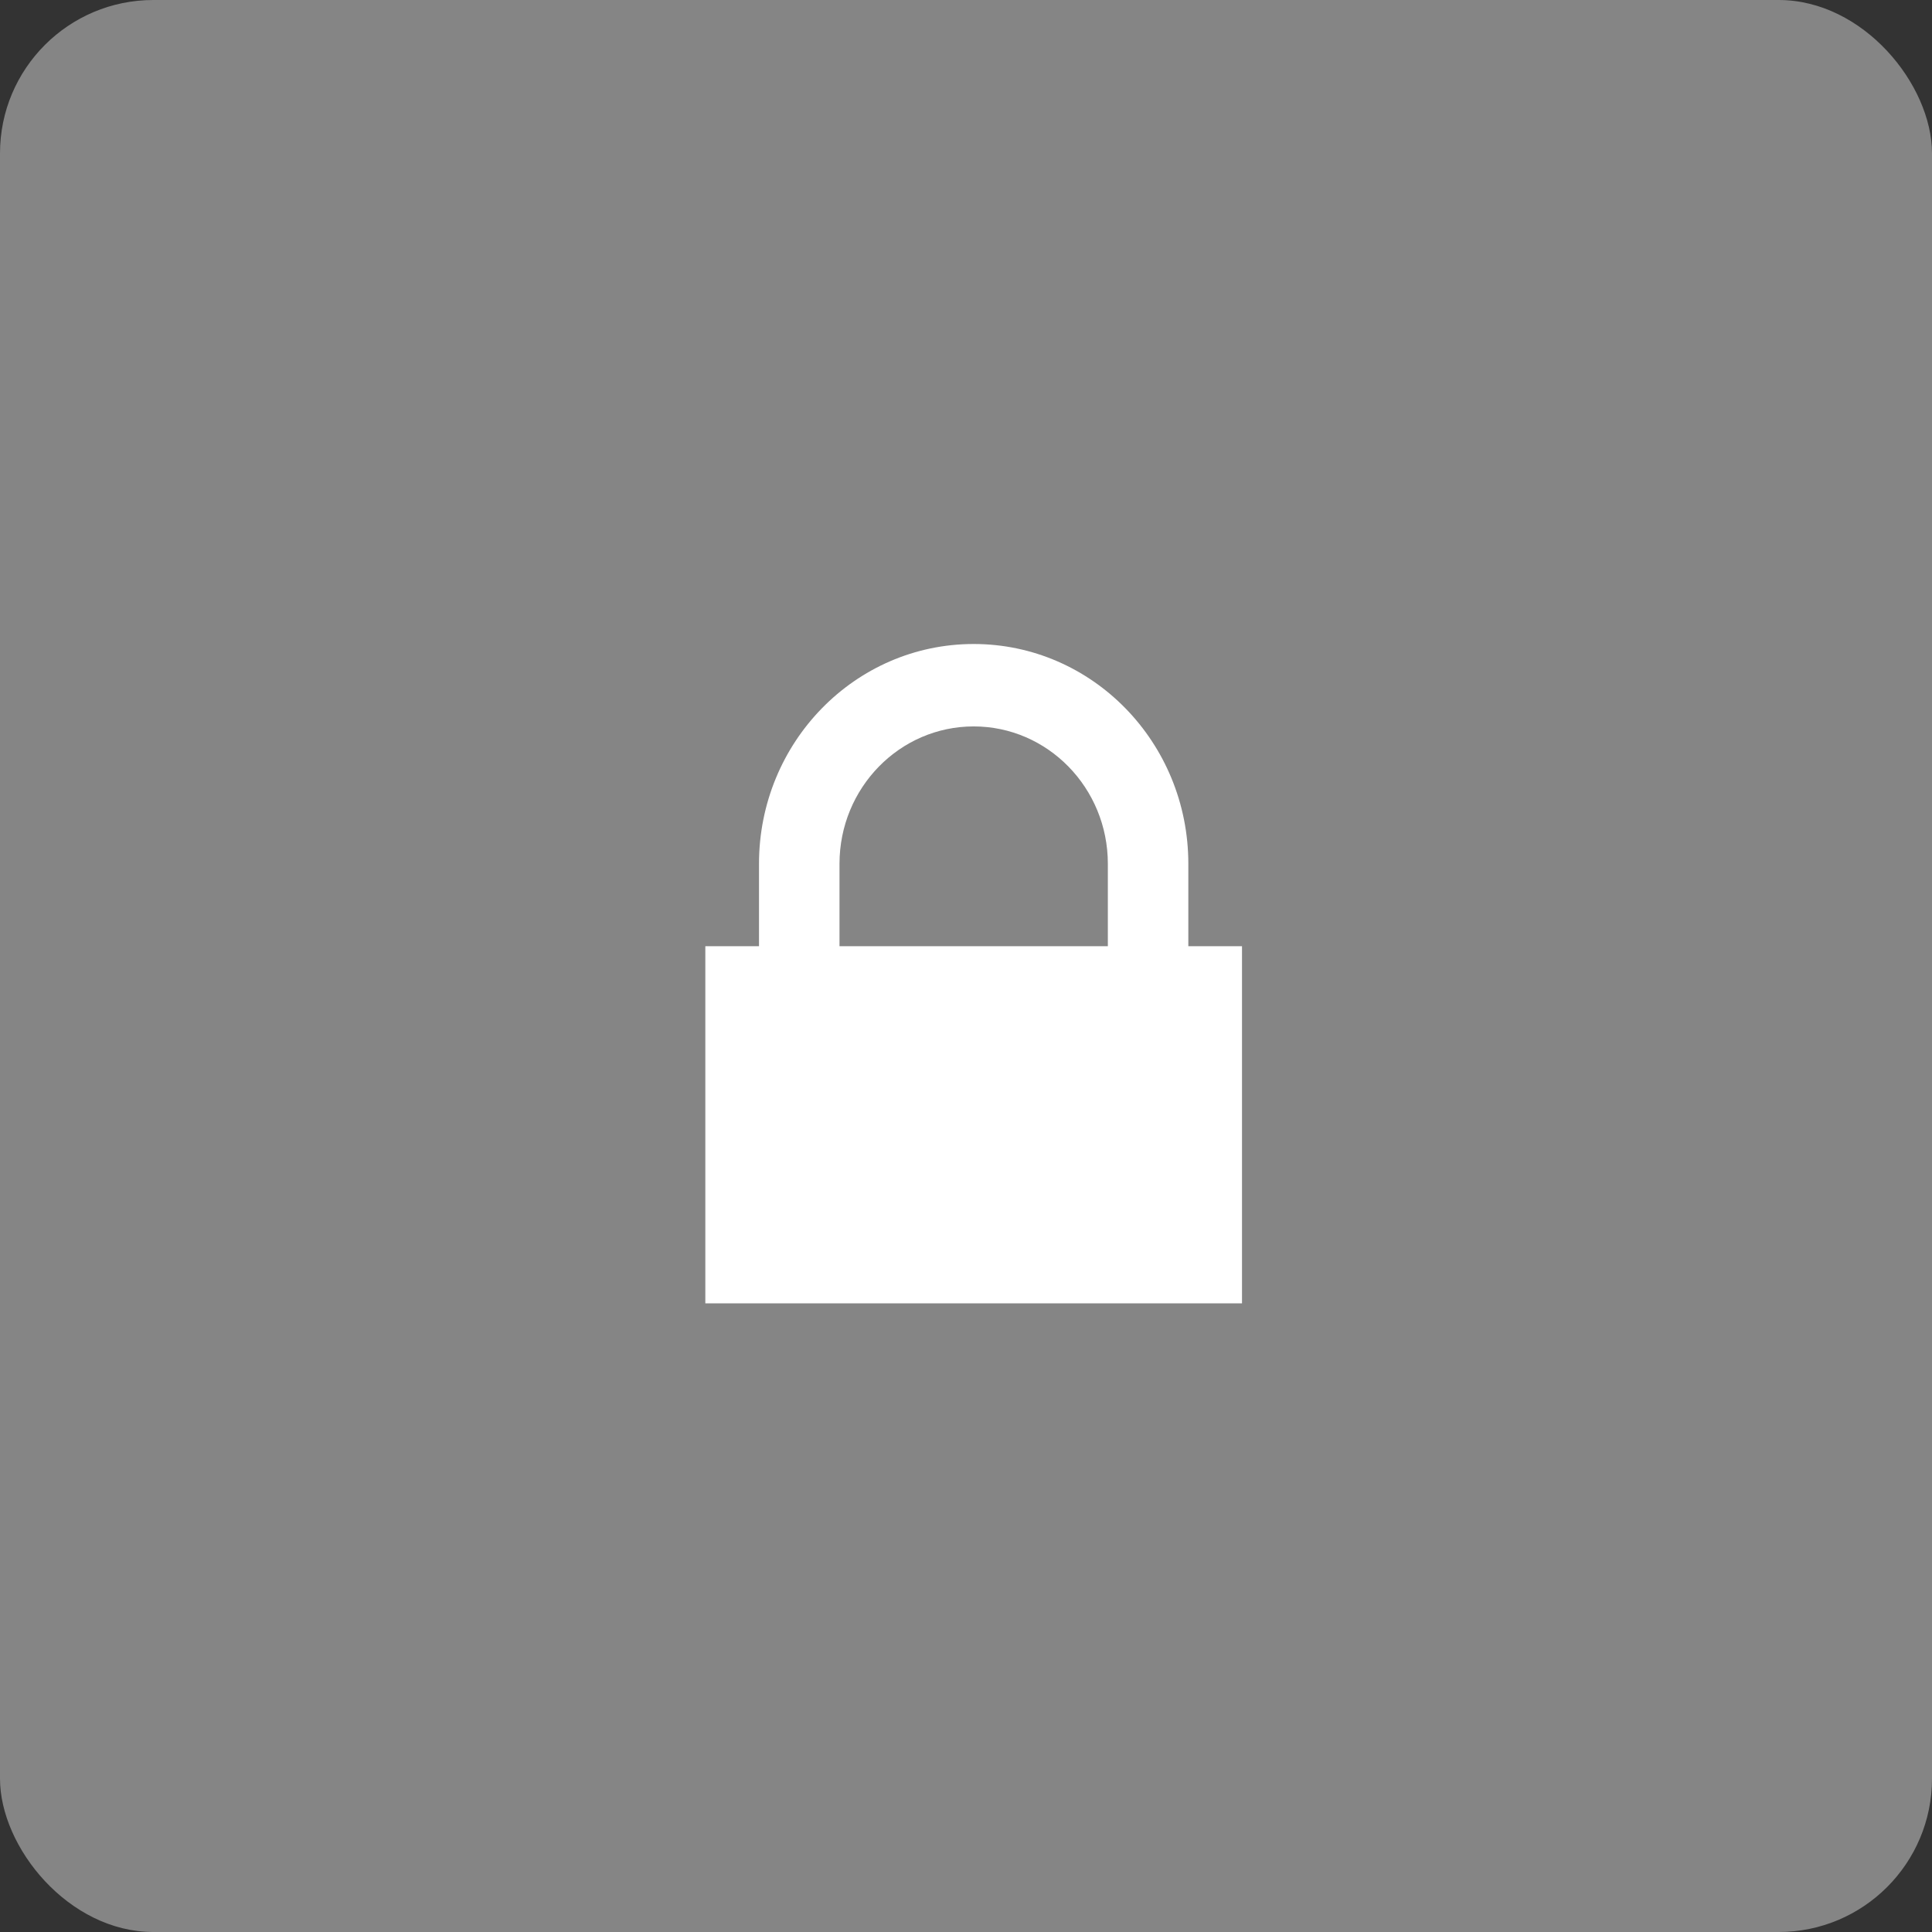 <svg width="126" height="126" viewBox="0 0 126 126" fill="none" xmlns="http://www.w3.org/2000/svg">
<rect x="0" y="0" width="126" height="126" fill="#333333" stroke="none"/>
<rect width="126" height="126" rx="10" fill="white" fill-opacity="0.4"/>
<path d="M77.5 61.709V56.334C77.5 48.414 71.236 42 63.5 42C55.765 42 49.5 48.414 49.5 56.334V61.709H46V85H81V61.709H77.5ZM54.75 56.334C54.75 51.388 58.67 47.375 63.5 47.375C68.331 47.375 72.251 51.388 72.251 56.334V61.709H54.75V56.334Z" fill="white"/>
</svg>
